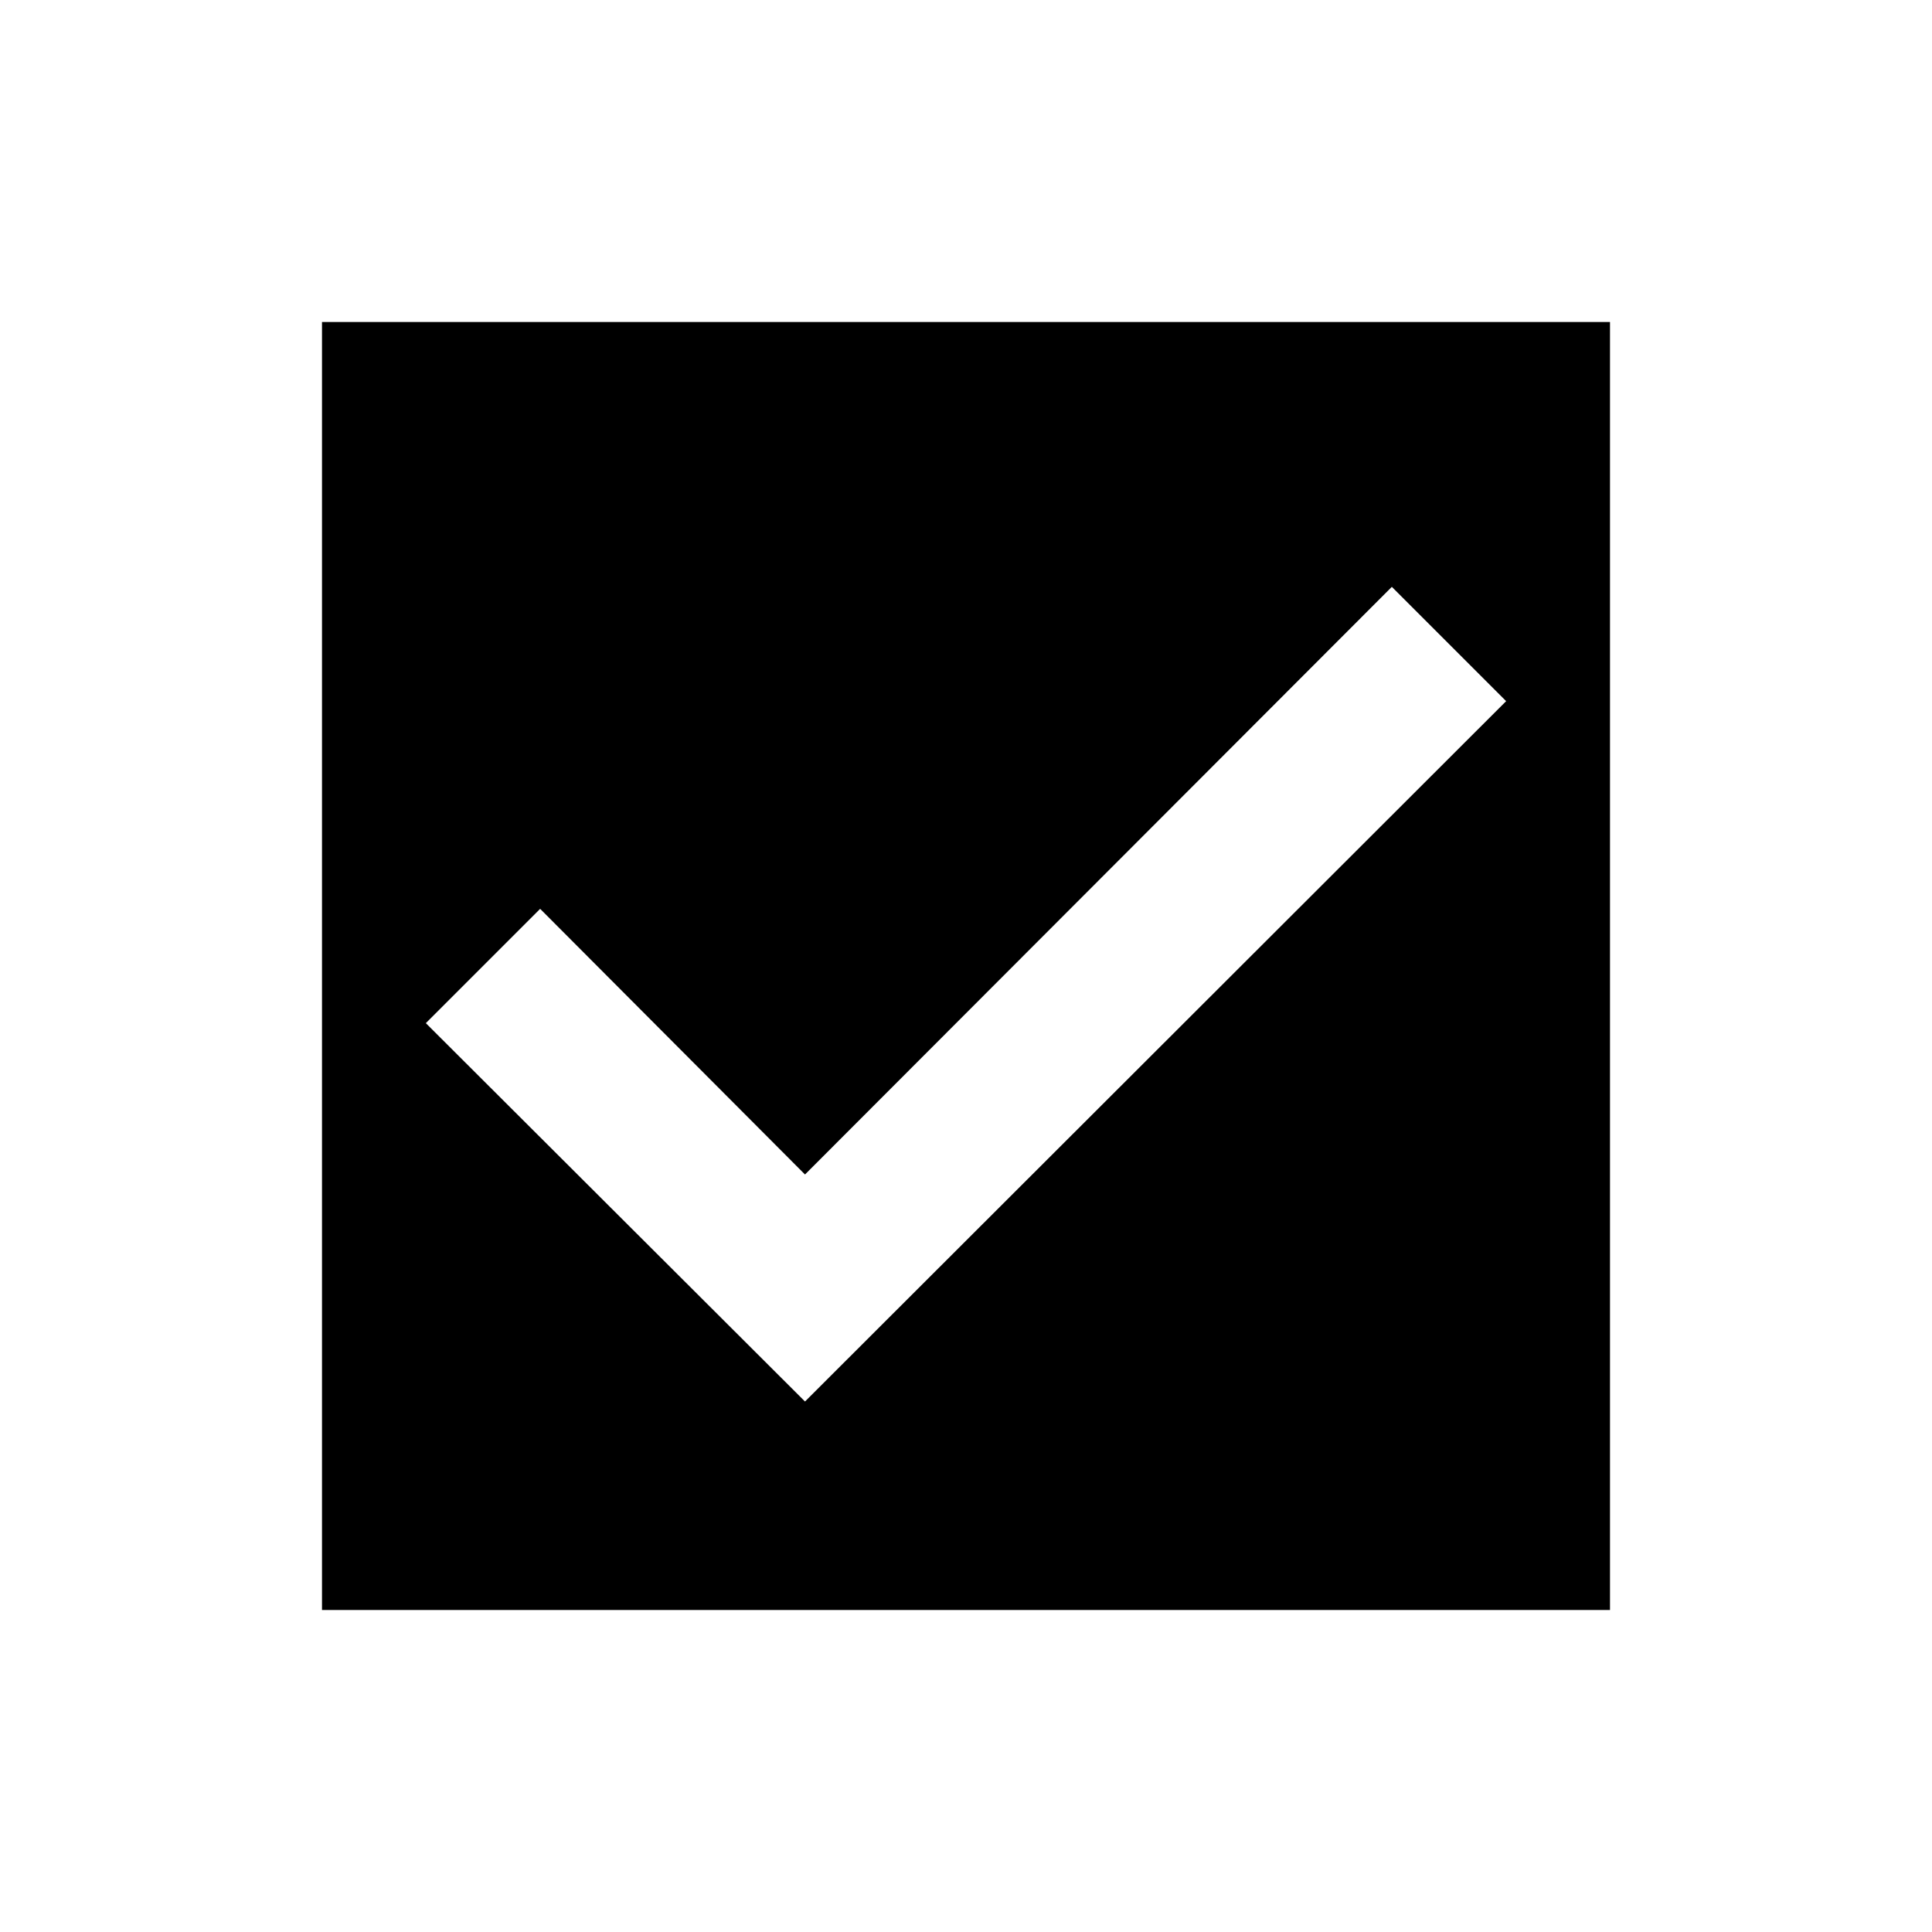 <?xml version="1.0" encoding="UTF-8"?>
<!-- Uploaded to: SVG Repo, www.svgrepo.com, Generator: SVG Repo Mixer Tools -->
<svg width="800px" height="800px" viewBox="0 0 512 512" version="1.1" xmlns="http://www.w3.org/2000/svg" xmlns:xlink="http://www.w3.org/1999/xlink">
    <title>namur-ok-filled</title>
    <g id="Page-1" stroke="none" stroke-width="1" fill="none" fill-rule="evenodd">
        <g id="add" fill="#000000" transform="translate(85.333, 85.333)">
            <path d="M341.333,1.42108547e-14 L341.333,341.333 L1.42108547e-14,341.333 L1.42108547e-14,1.42108547e-14 L341.333,1.42108547e-14 Z M283.52,70.187 L128,225.92 L57.813,155.52 L27.52,185.813 L128,286.08 L313.813,100.48 L283.52,70.187 Z" id="Combined-Shape">

</path>
        </g>
    </g>
</svg>